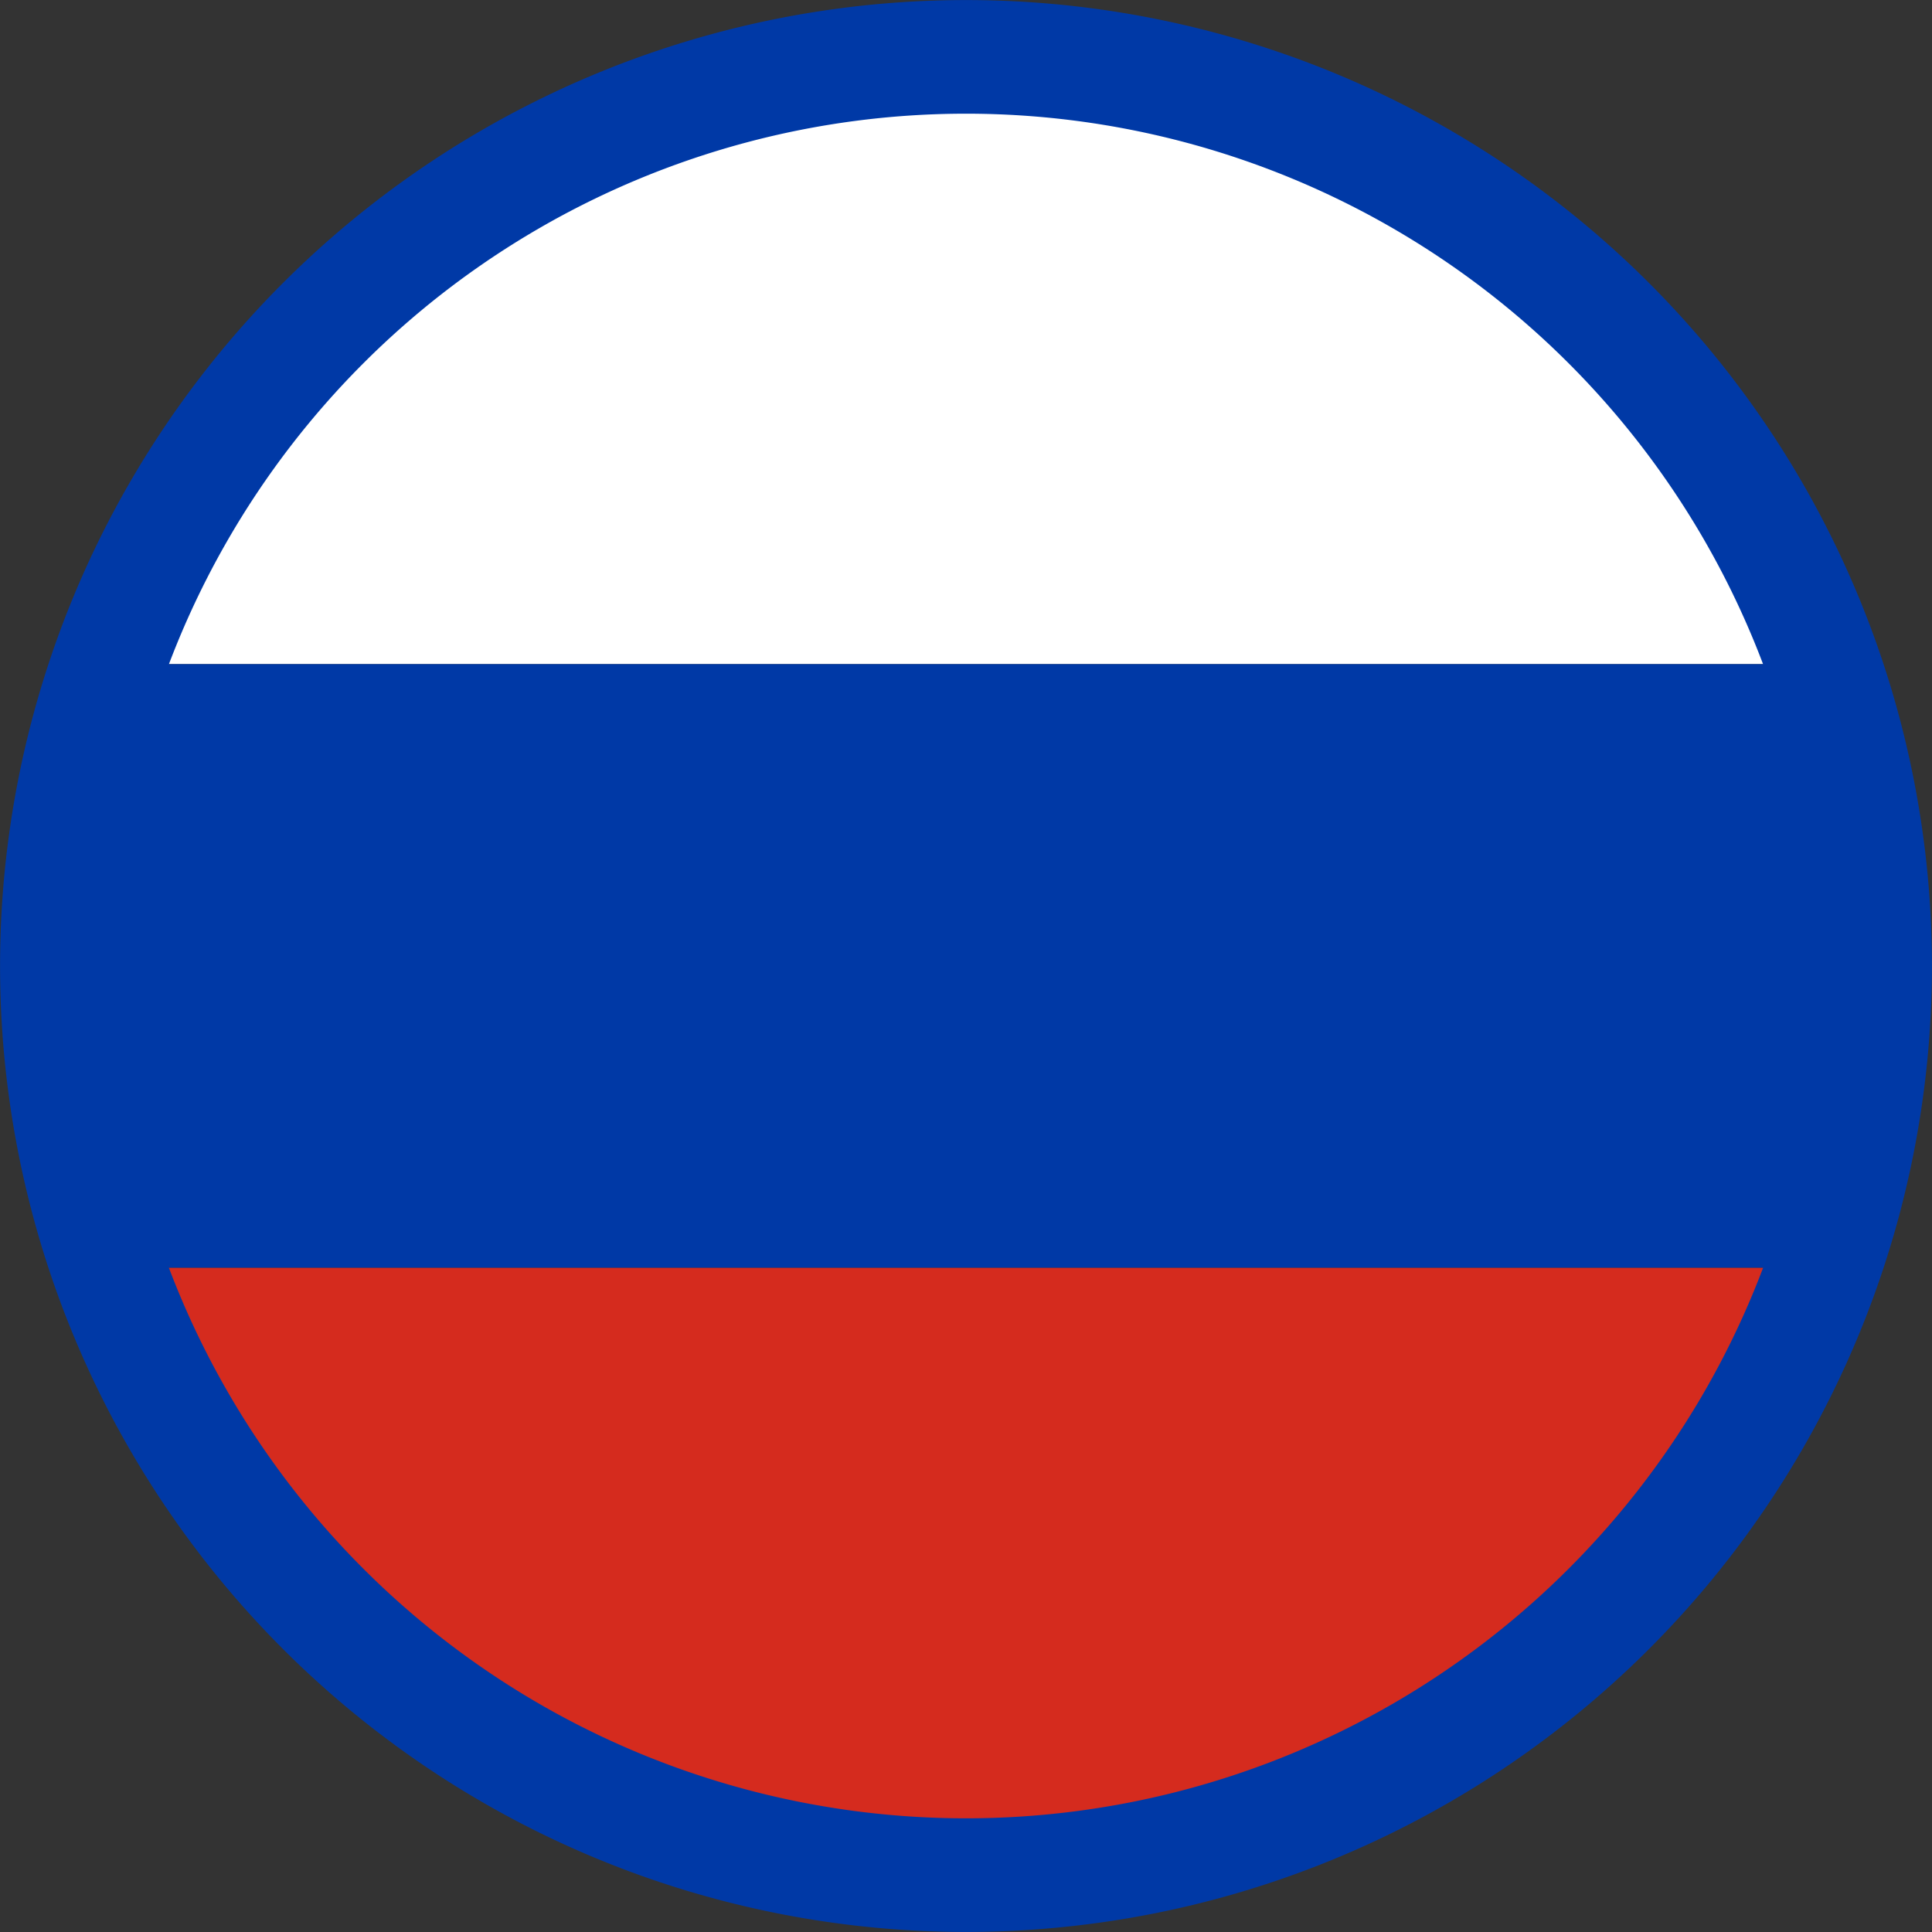 <?xml version="1.0" encoding="UTF-8" standalone="no"?>
<svg
   xmlns:dc="http://purl.org/dc/elements/1.1/"
   xmlns:cc="http://creativecommons.org/ns#"
   xmlns:rdf="http://www.w3.org/1999/02/22-rdf-syntax-ns#"
   xmlns:svg="http://www.w3.org/2000/svg"
   xmlns="http://www.w3.org/2000/svg"
   viewBox="0 0 16 16"
   height="16"
   width="16"
   version="1.1"
   id="svg2">
  <rect x="0" y="0" width="16" height="16" fill="#333333" stroke="none"/>
  <defs
     id="defs6" />
  <g
     transform="translate(0,-584)"
     style="display:inline"
     id="layer1" />
  <g
     transform="translate(0,-584)"
     style="display:inline"
     id="layer2" />
  <g
     transform="translate(0,-584)"
     style="display:inline"
     id="layer3">
    <g
       id="g4783">
      <g
         id="g4775"
         transform="matrix(0.025,0,0,0.025,0.5,584.5)">
        <path
           id="path3339"
           d="M 300,0 A 300,300 0 0 0 17.539,200 l 564.967,0 A 300,300 0 0 0 300,0 Z"
           style="display:inline;opacity:1;fill:#ffffff;fill-opacity:1;stroke:none;stroke-width:0;stroke-miterlimit:4;stroke-dasharray:none;stroke-dashoffset:0;stroke-opacity:1" />
        <path
           id="circle3343"
           d="M 17.539,200 A 300,300 0 0 0 0,300 300,300 0 0 0 17.539,400 l 564.967,0 A 300,300 0 0 0 600,300 300,300 0 0 0 582.506,200 l -564.967,0 z"
           style="display:inline;opacity:1;fill:#0039a6;fill-opacity:1;stroke:none;stroke-width:0;stroke-miterlimit:4;stroke-dasharray:none;stroke-dashoffset:0;stroke-opacity:1" />
        <path
           id="circle3341"
           d="M 17.494,400 A 300,300 0 0 0 300,600 300,300 0 0 0 582.461,400 l -564.967,0 z"
           style="opacity:1;fill:#d52b1e;fill-opacity:1;stroke:none;stroke-width:0;stroke-miterlimit:4;stroke-dasharray:none;stroke-dashoffset:0;stroke-opacity:1" />
      </g>
      <path
         style="opacity:1;fill:none;fill-opacity:1;stroke:#0039a6;stroke-width:0.941;stroke-miterlimit:4;stroke-dasharray:none;stroke-dashoffset:0;stroke-opacity:1"
         d="M 15.529,592 A 7.529,7.529 0 0 1 8,599.529 7.529,7.529 0 0 1 0.471,592 7.529,7.529 0 0 1 8,584.471 7.529,7.529 0 0 1 15.529,592 Z"
         id="path4780" />
    </g>
  </g>
</svg>
